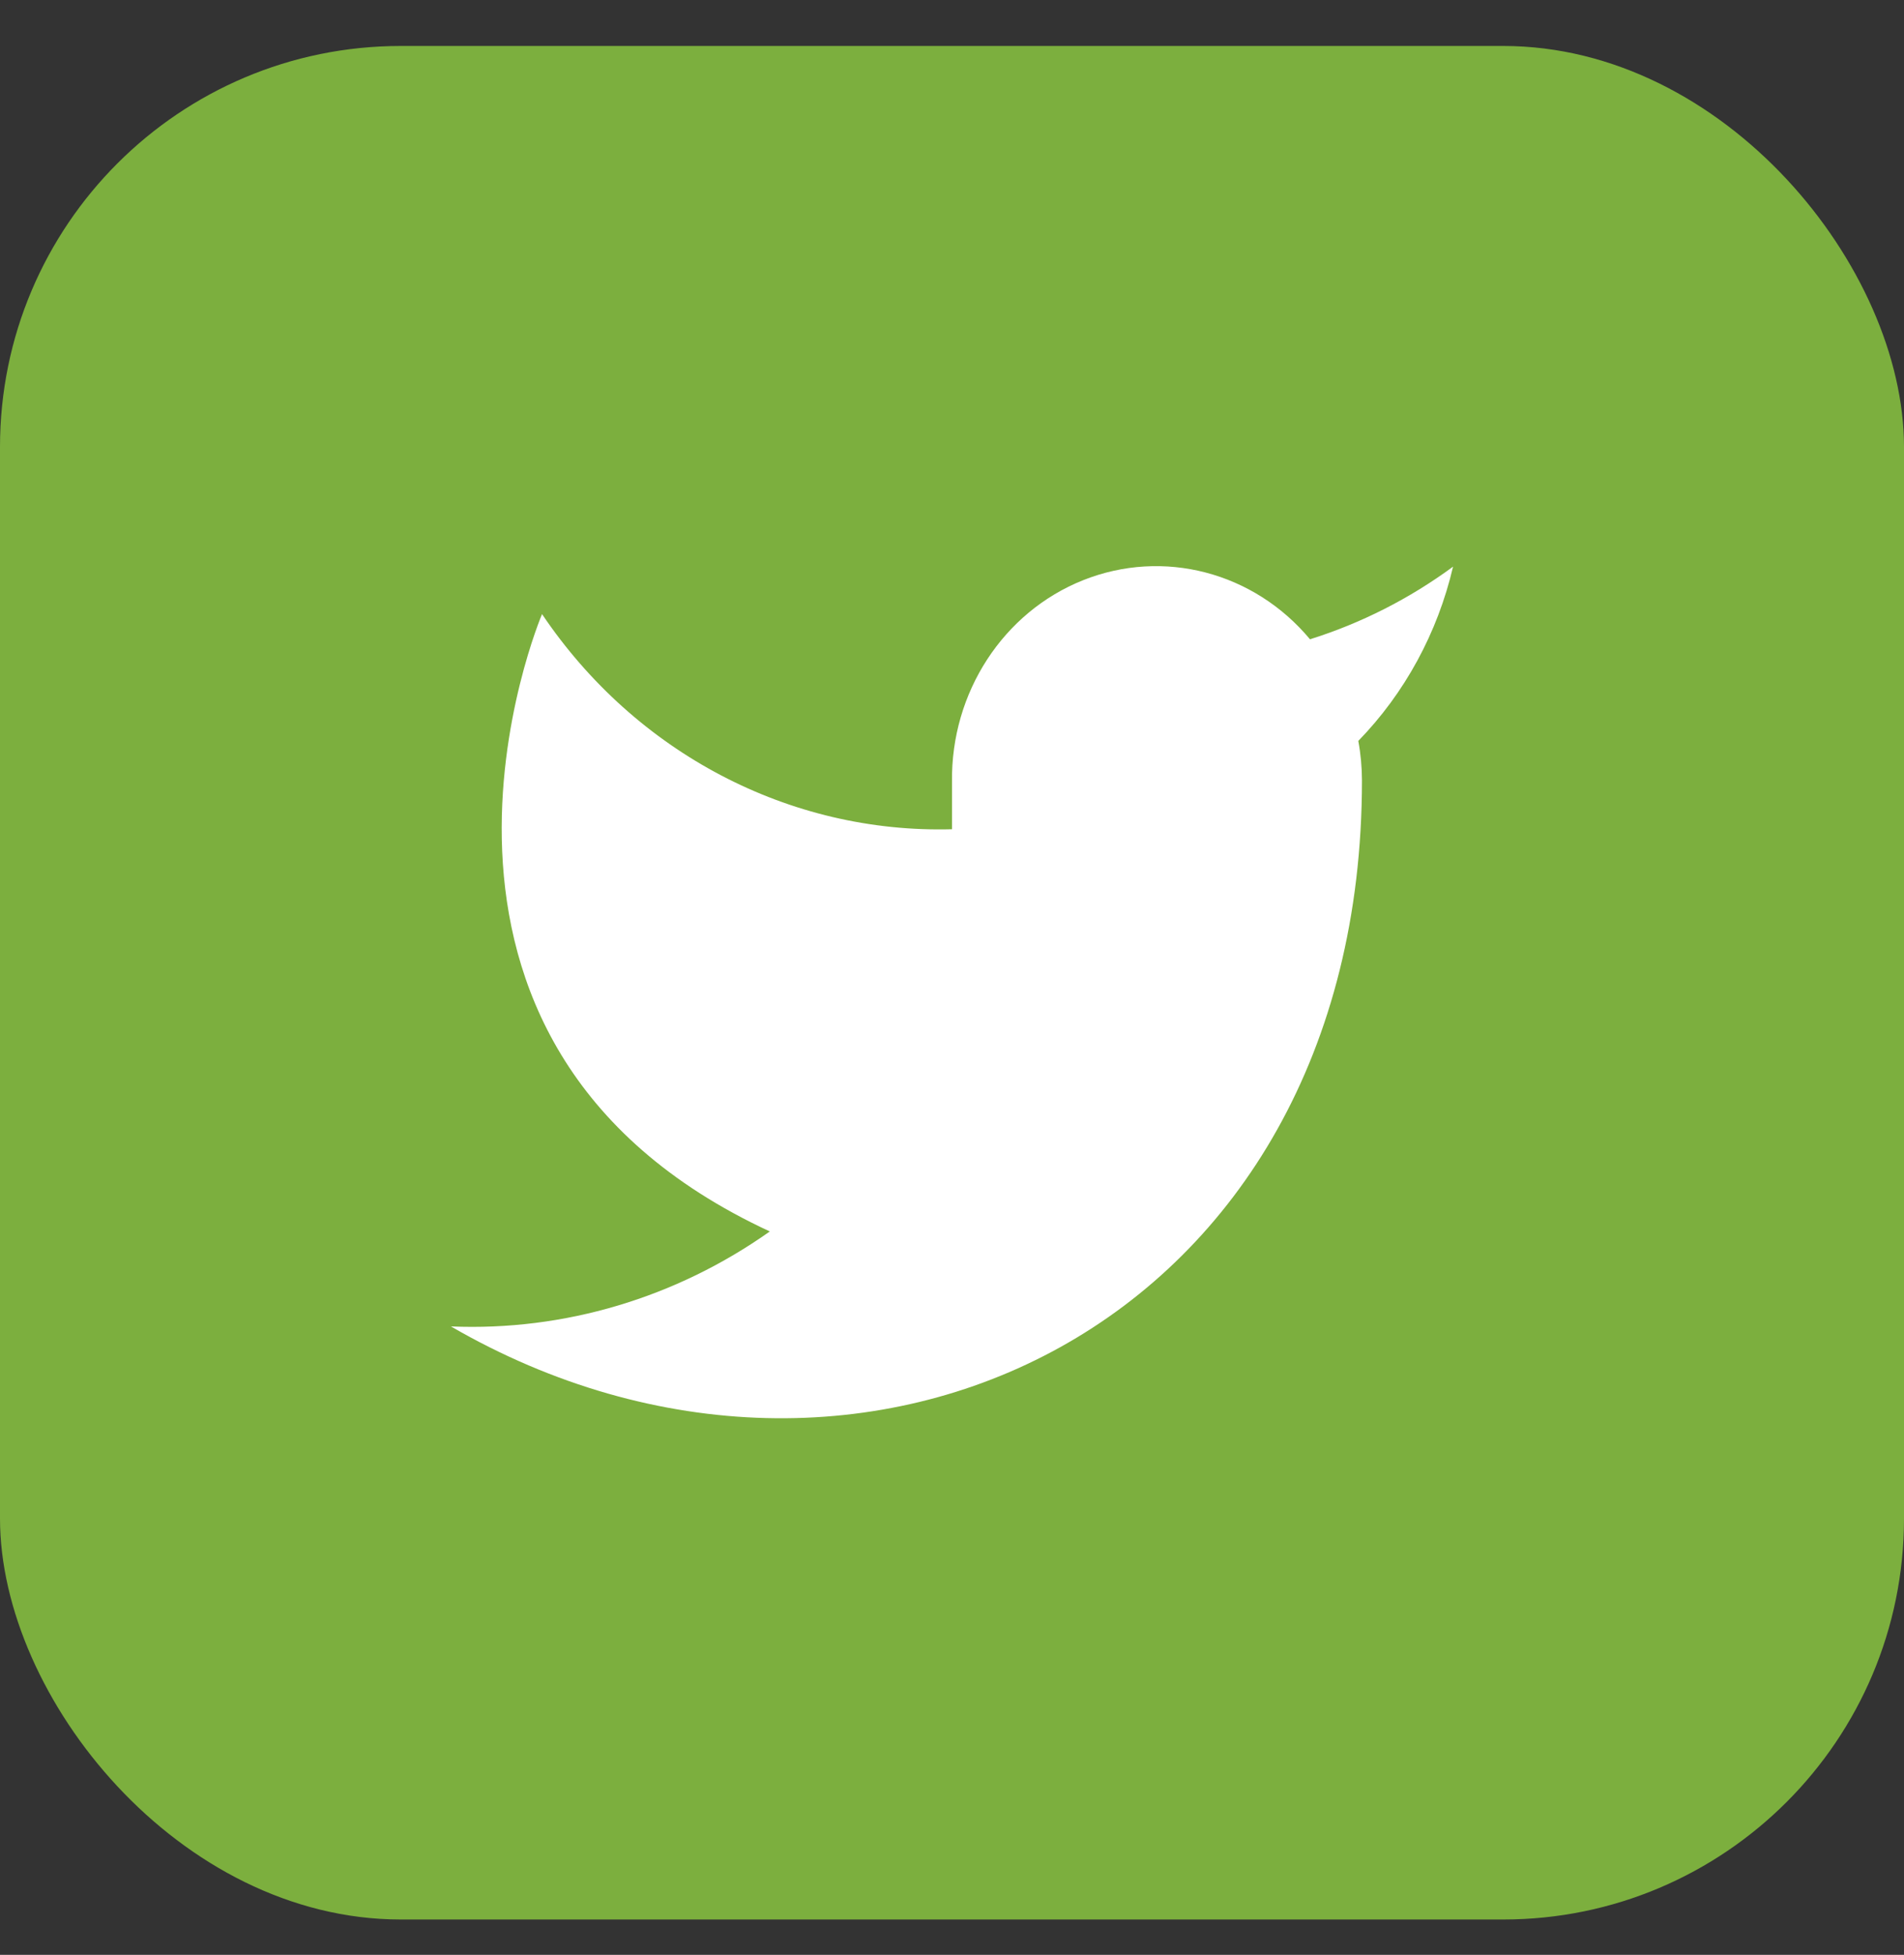 <svg width="38px" height="39px" viewBox="0 0 38 39" version="1.1" xmlns="http://www.w3.org/2000/svg" xmlns:xlink="http://www.w3.org/1999/xlink">
  <rect x="0" y="0" width="38" height="39" fill="#333333" stroke="none"/>
  <title>Share on Twitter</title>
  <g id="Page-1" stroke="none" stroke-width="1" fill="none" fill-rule="evenodd">
      <g id="Locations_mobile" transform="translate(-316, -1966)">
          <g id="Group-5-Copy-9" transform="translate(314, 1859)">
              <g id="Group-3" transform="translate(1.961, 108.507)">
                  <g id="Group-Copy" transform="translate(0.039, -0.212)" fill="#7CAF3E">
                      <rect id="Rectangle" x="0" y="-0.378" width="38" height="37.378" rx="8"></rect>
                  </g>
                  <g id="twitter" transform="translate(9.039, 9.788)" fill="#FFFFFF">
                      <path d="M20,0.01 C19.129,0.65 18.166,1.139 17.145,1.459 C16.024,0.115 14.217,-0.356 12.62,0.279 C11.023,0.914 9.977,2.521 10,4.301 L10,5.249 C6.755,5.337 3.684,3.725 1.818,0.957 C1.818,0.957 -1.818,9.484 6.364,13.273 C4.491,14.598 2.261,15.262 0,15.168 C8.182,19.905 18.182,15.168 18.182,4.273 C18.181,4.009 18.157,3.746 18.109,3.487 C19.037,2.533 19.692,1.329 20,0.01 Z" id="Path"></path>
                  </g>
              </g>
          </g>
      </g>
  </g>
</svg>